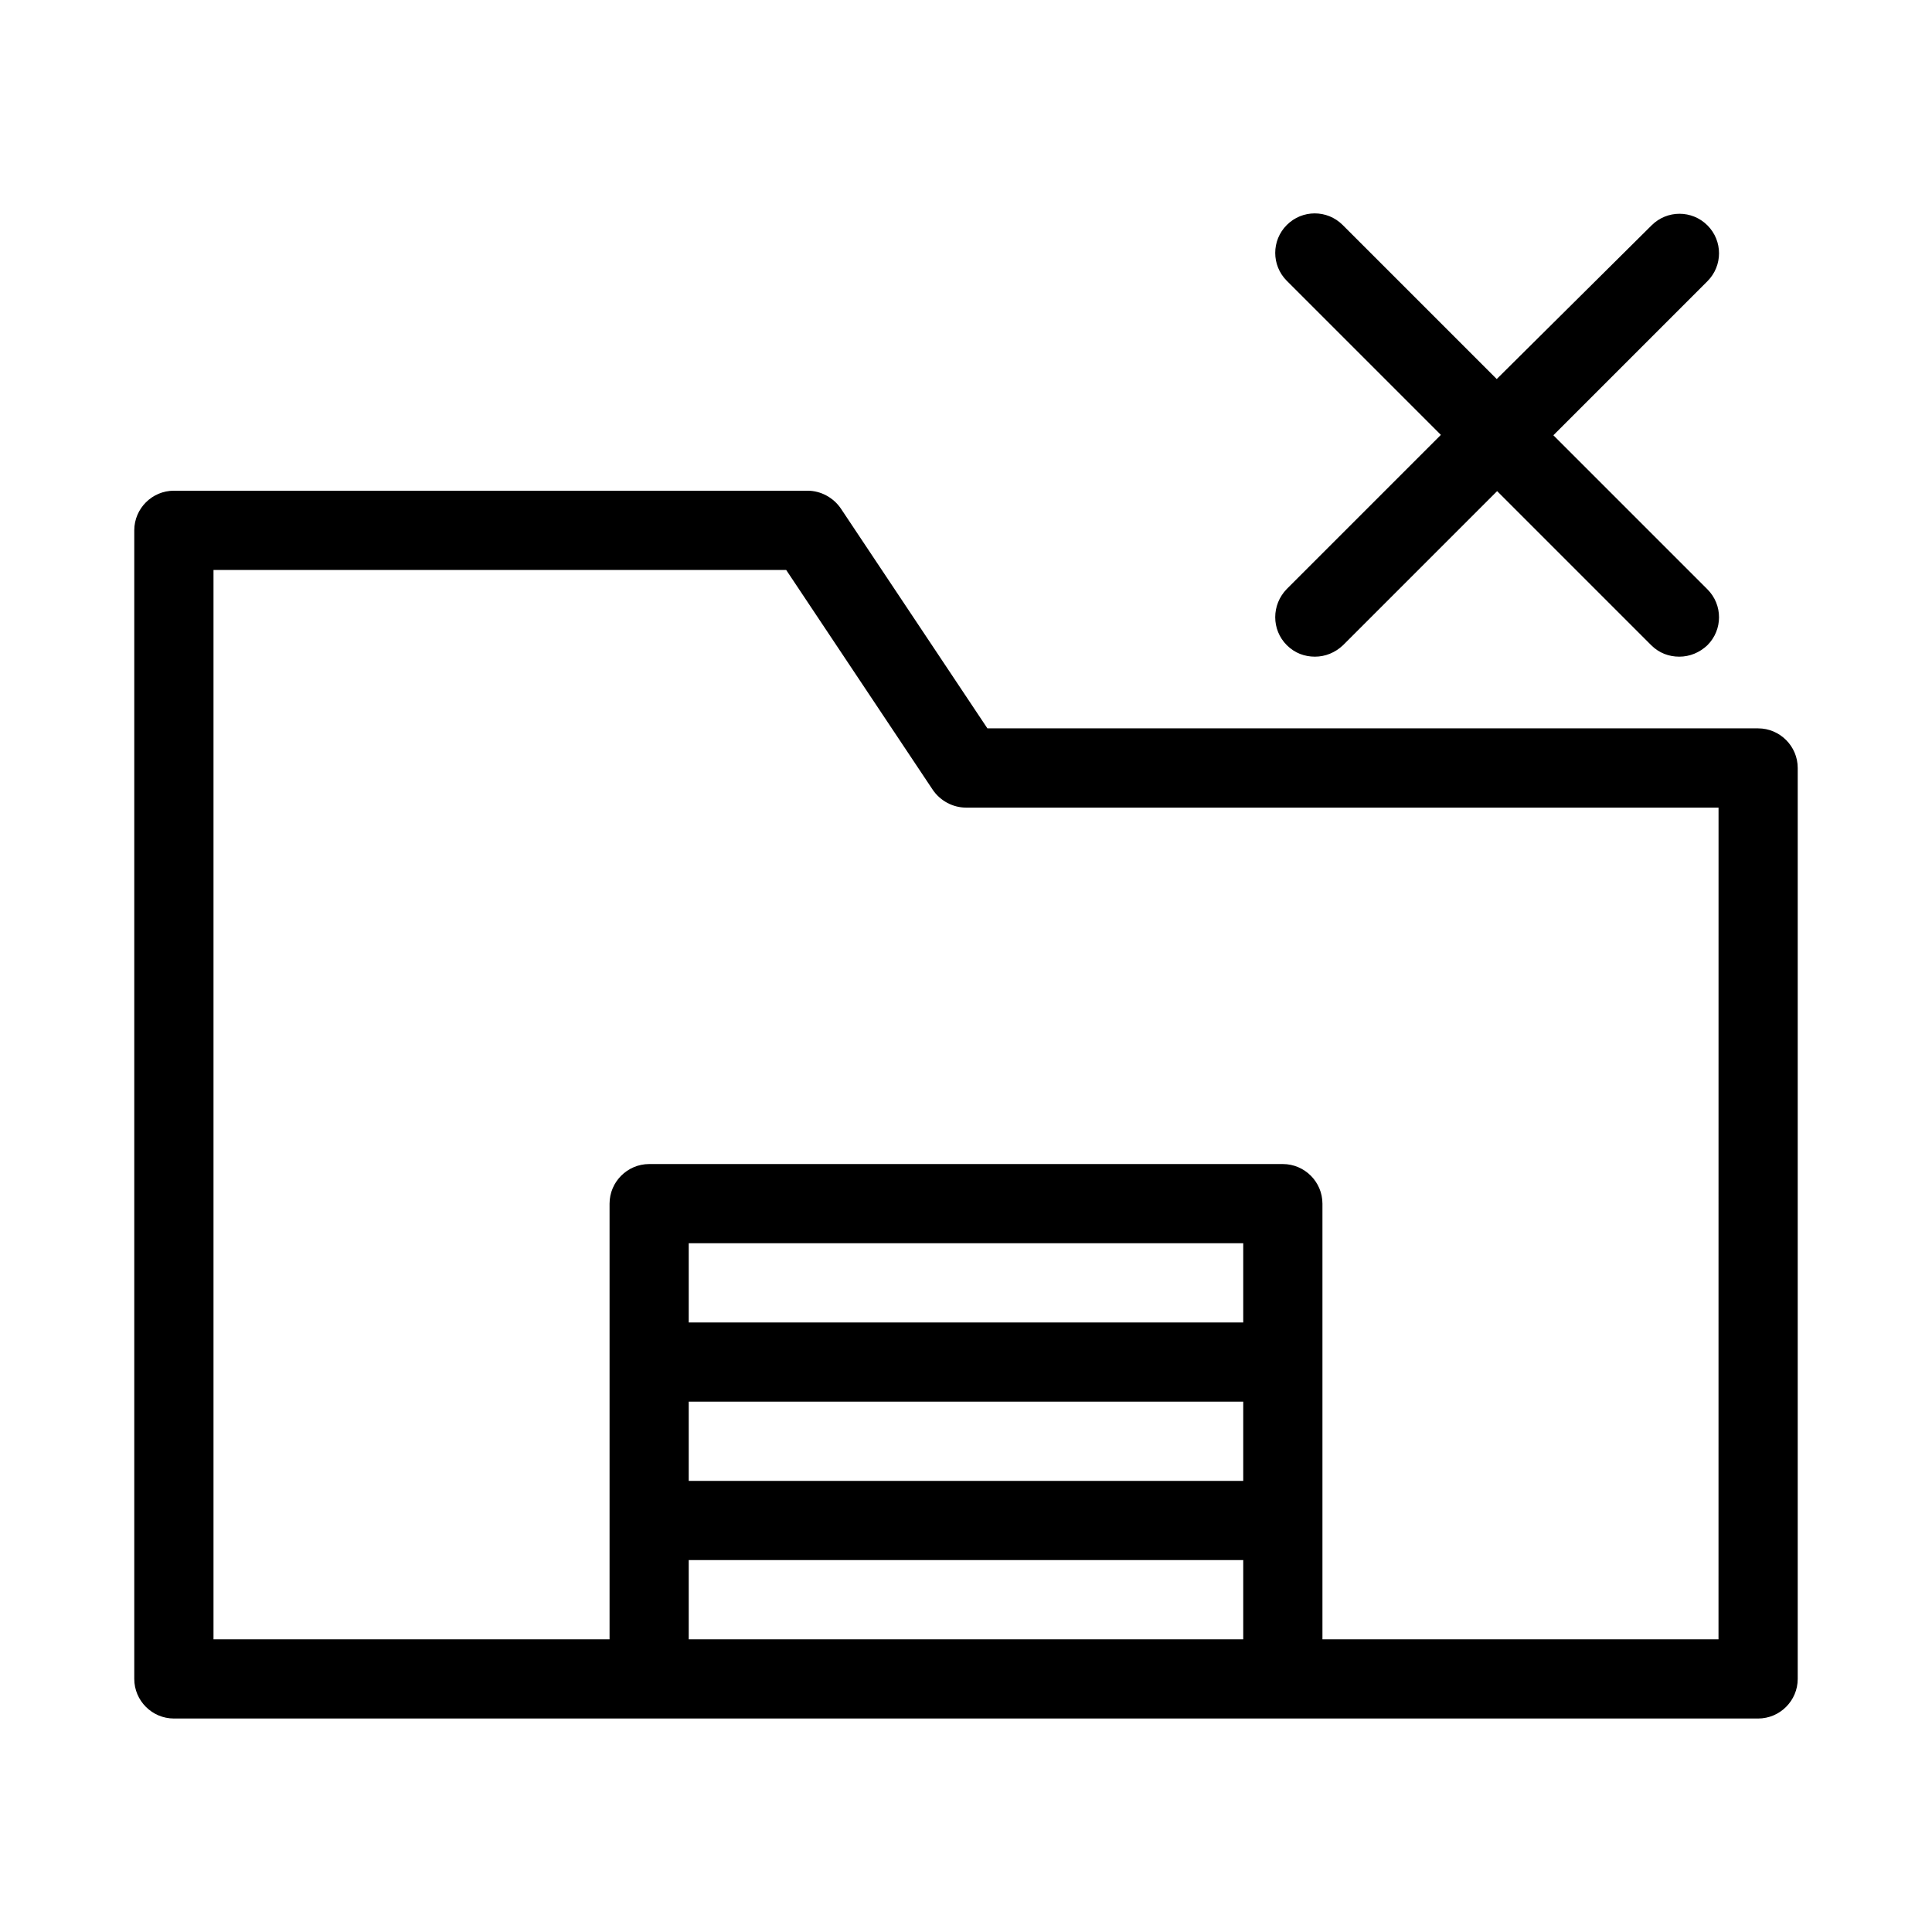 <?xml version="1.0" encoding="UTF-8"?>
<!-- Uploaded to: ICON Repo, www.svgrepo.com, Generator: ICON Repo Mixer Tools -->
<svg fill="#000000" width="800px" height="800px" version="1.1" viewBox="144 144 512 512" xmlns="http://www.w3.org/2000/svg">
 <g>
  <path d="m485.02 314.98c2.098 2.098 4.723 3.043 7.453 3.043s5.352-1.051 7.453-3.043l40.828-40.828 40.828 40.828c2.098 2.098 4.723 3.043 7.453 3.043s5.352-1.051 7.453-3.043c4.094-4.094 4.094-10.707 0-14.801l-40.828-40.828 40.828-40.828c4.094-4.094 4.094-10.707 0-14.801s-10.707-4.094-14.801 0l-41.039 40.727-40.828-40.828c-4.094-4.094-10.707-4.094-14.801 0s-4.094 10.707 0 14.801l40.828 40.828-40.828 40.828c-4.094 4.195-4.094 10.809 0 14.902z"/>
  <path d="m609.92 337.02h-204.25l-38.836-58.254c-1.996-2.938-5.356-4.723-8.816-4.723h-167.94c-5.773 0-10.496 4.723-10.496 10.496v304.39c0 5.773 4.723 10.496 10.496 10.496h419.84c5.773 0 10.496-4.723 10.496-10.496v-241.41c0-5.773-4.723-10.496-10.496-10.496zm-136.45 241.41h-146.95v-20.992h146.95zm0-41.984h-146.95v-20.992h146.95zm0-41.984h-146.95v-20.992h146.95zm125.95 83.969h-104.96v-115.45c0-5.773-4.723-10.496-10.496-10.496h-167.93c-5.773 0-10.496 4.723-10.496 10.496v115.46l-104.96-0.004v-283.39h151.77l38.836 58.254c1.992 2.938 5.352 4.723 8.816 4.723h199.43z"/>
 </g>
</svg>